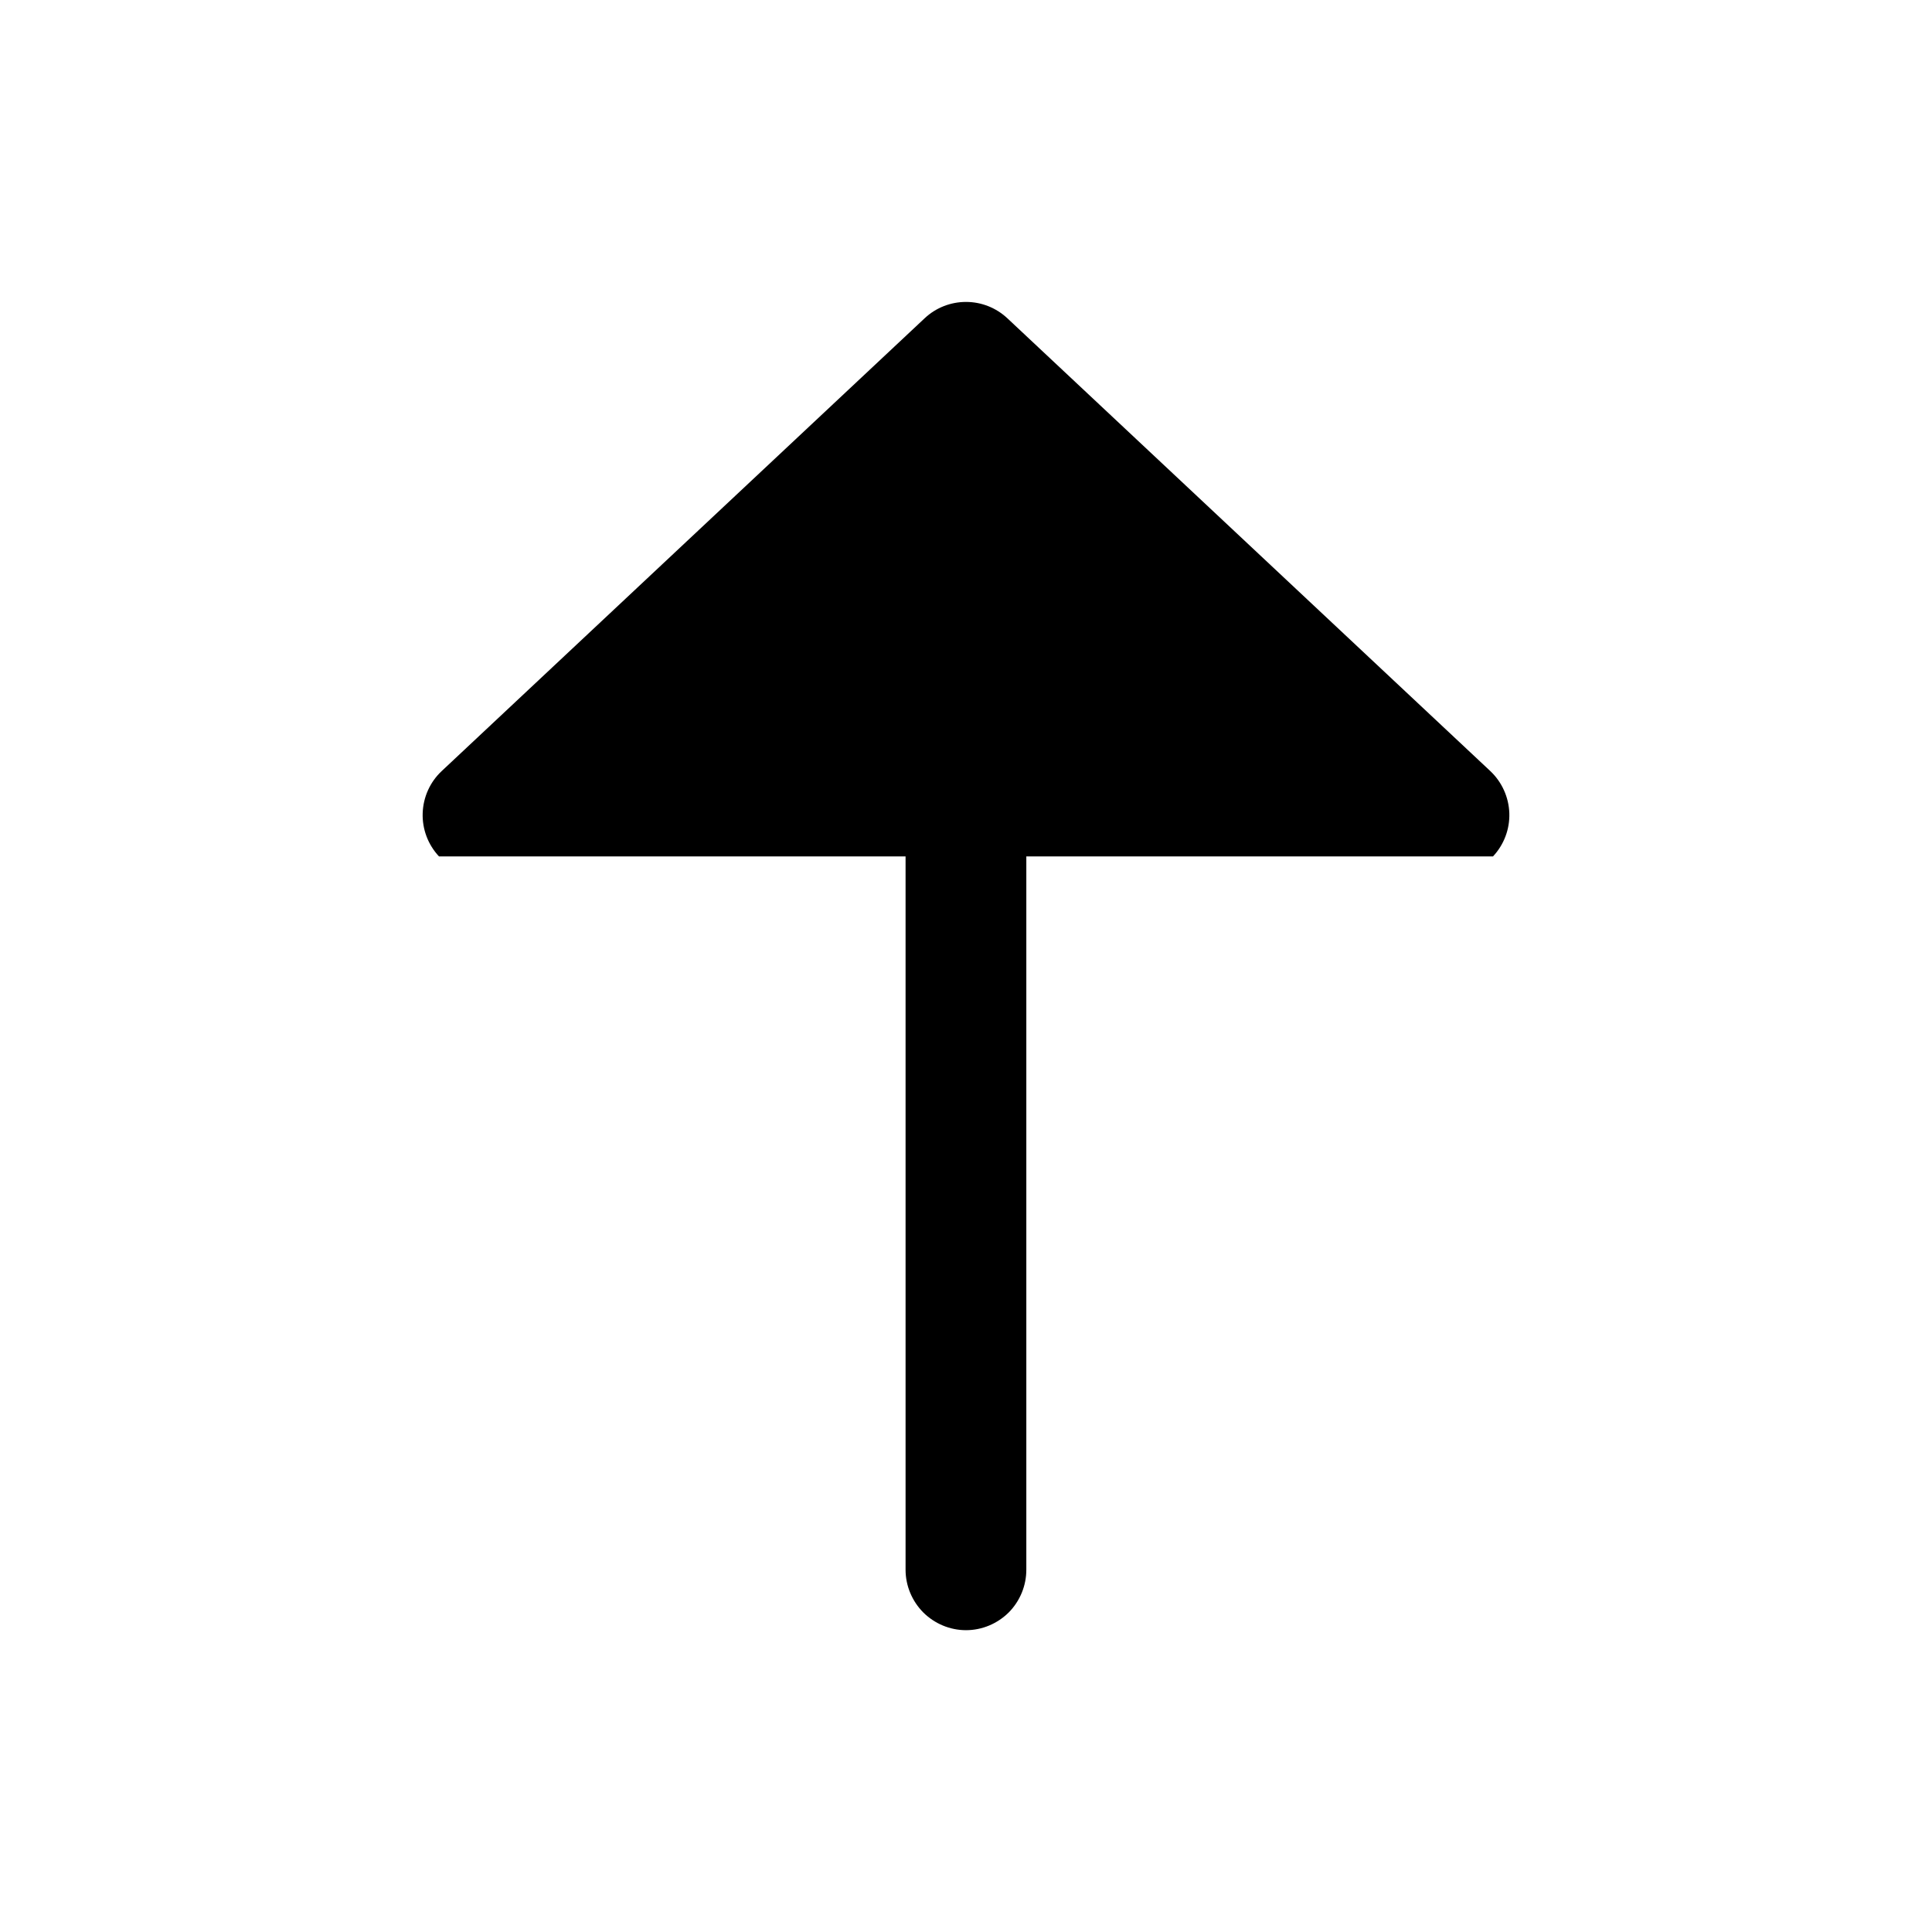 <svg width="18" height="18" viewBox="0 0 18 18" fill="none" xmlns="http://www.w3.org/2000/svg">
<path d="M13.885 7.184C13.993 7.286 14.057 7.427 14.062 7.576C14.067 7.725 14.012 7.87 13.91 7.979H9.562V14.625C9.562 14.774 9.503 14.917 9.398 15.023C9.292 15.128 9.149 15.188 9 15.188C8.851 15.188 8.708 15.128 8.602 15.023C8.497 14.917 8.437 14.774 8.437 14.625V7.979H4.09C3.988 7.87 3.933 7.725 3.938 7.576C3.943 7.427 4.006 7.286 4.115 7.184L8.615 2.965C8.719 2.867 8.857 2.813 9 2.813C9.143 2.813 9.28 2.867 9.385 2.965L13.885 7.184Z" fill="black"/>
</svg>
